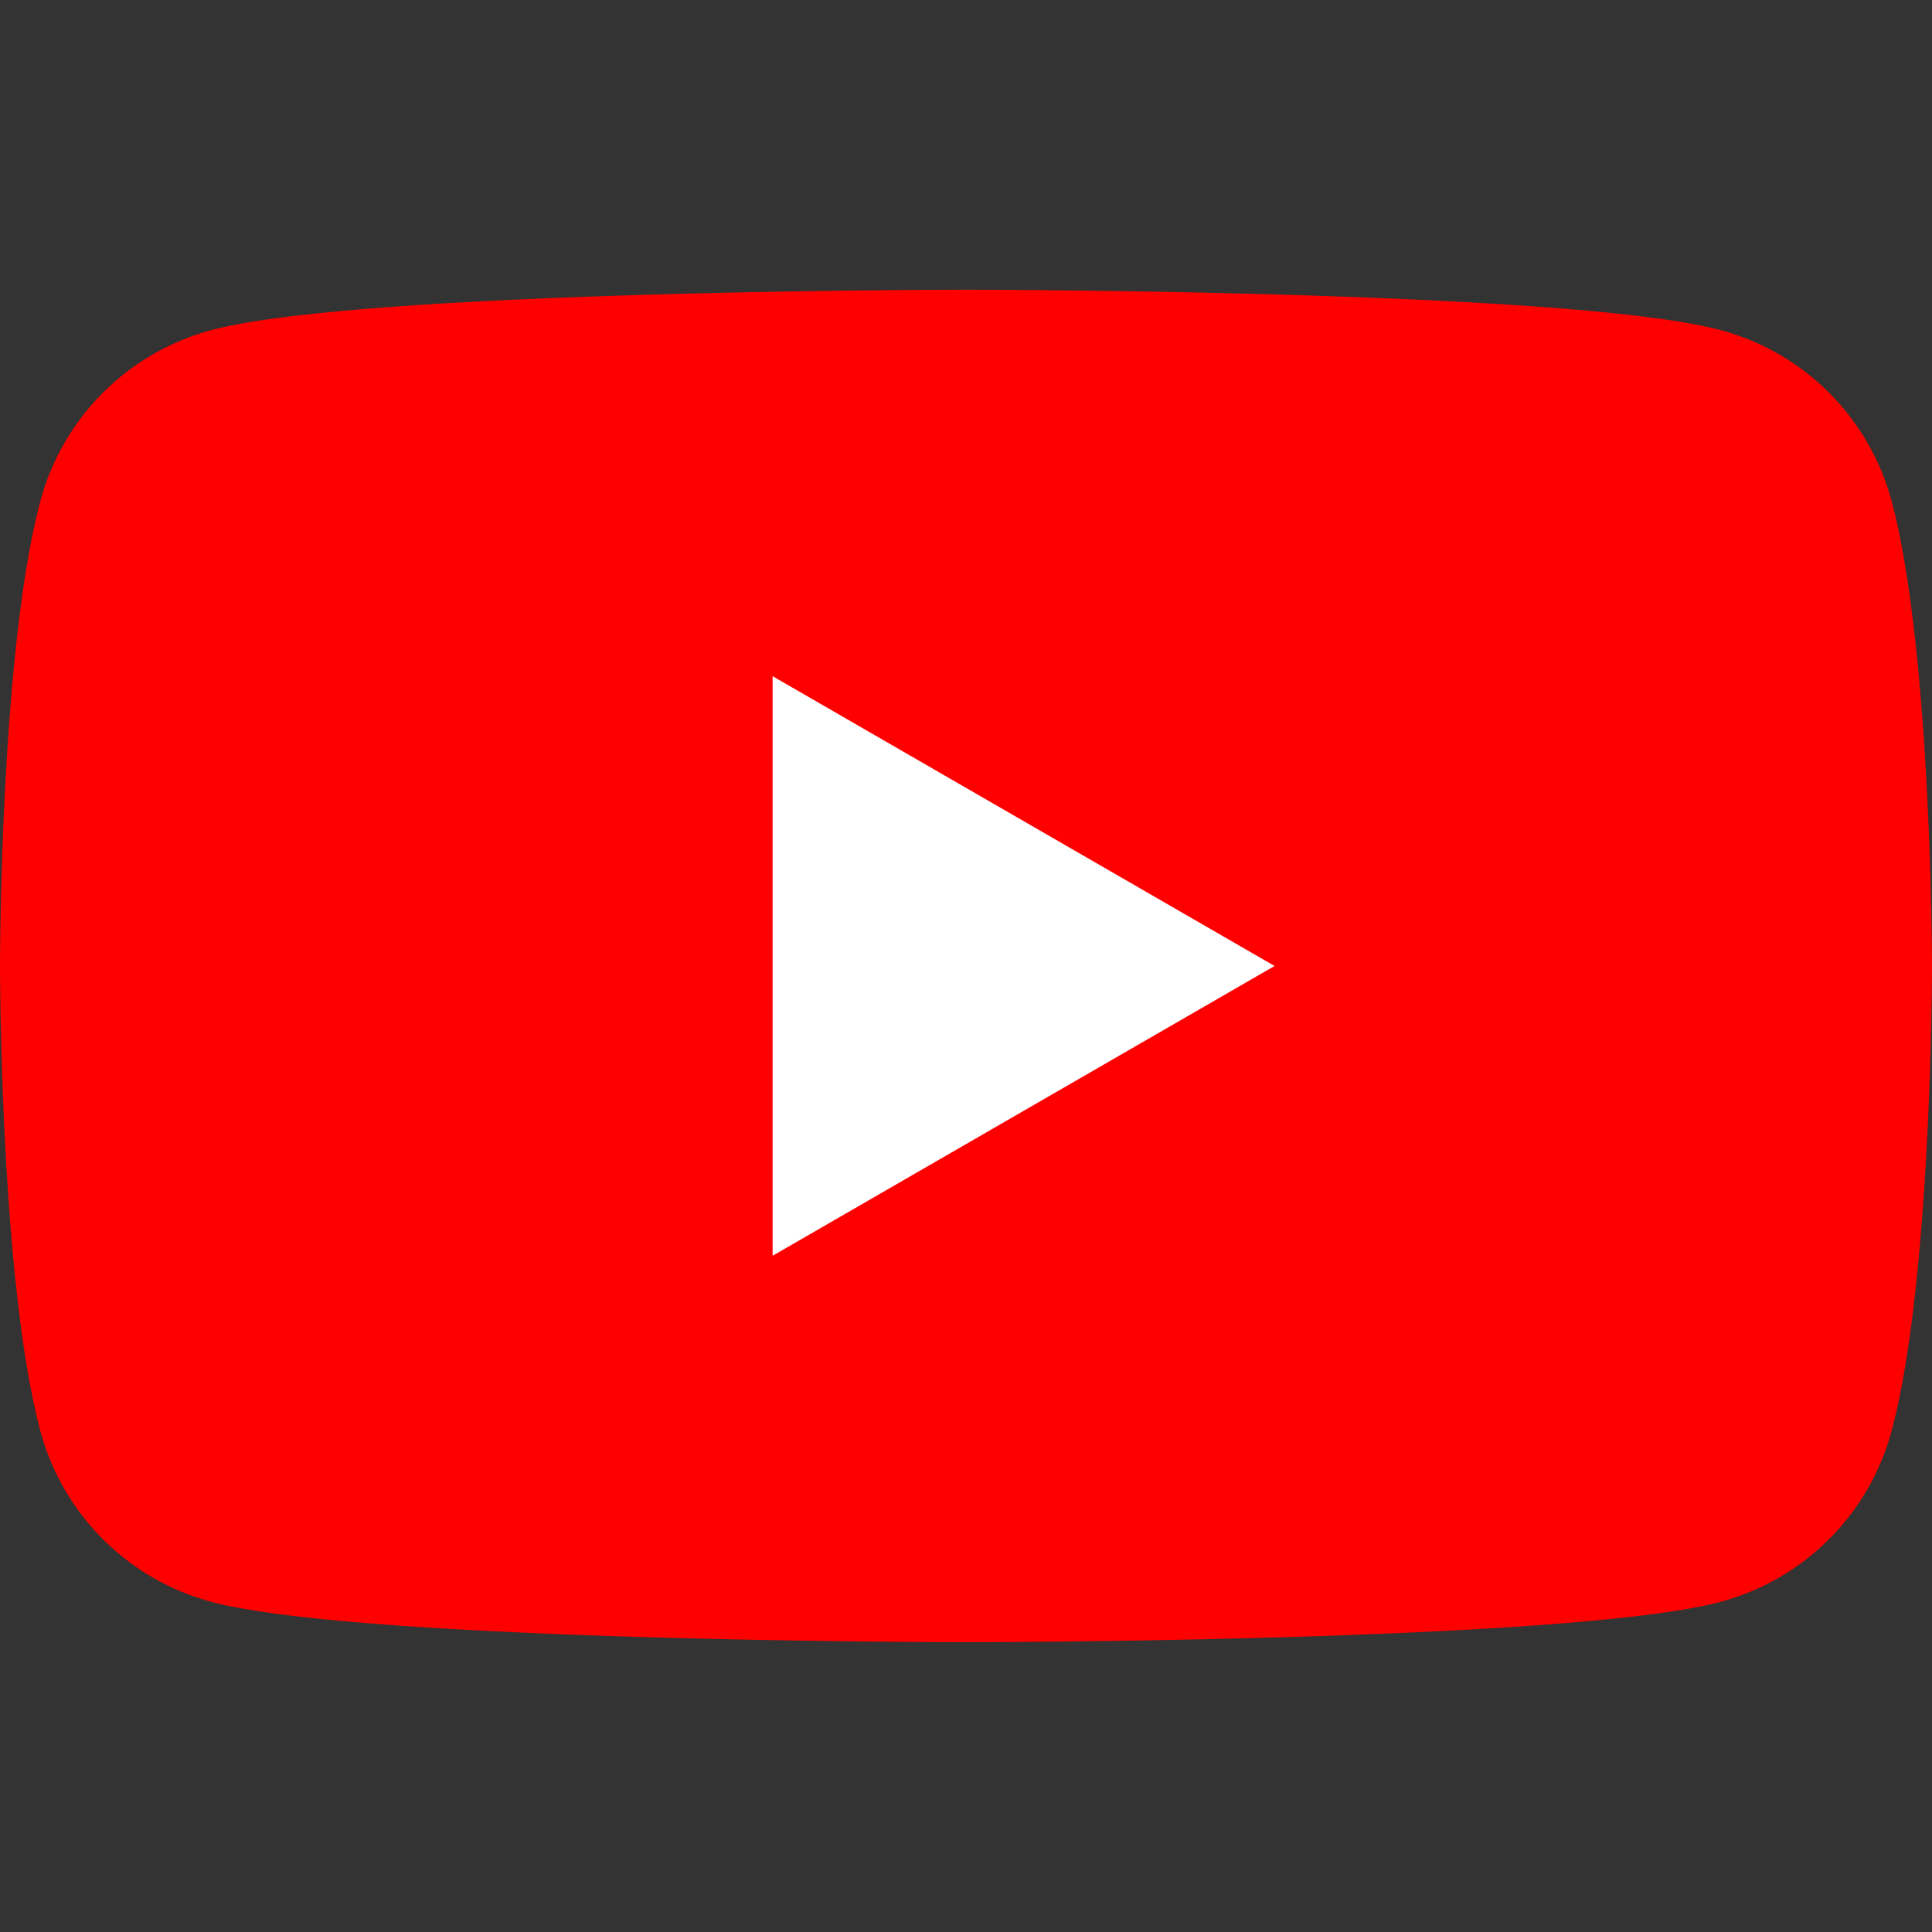 <svg xmlns="http://www.w3.org/2000/svg" xmlns:xlink="http://www.w3.org/1999/xlink" width="100" height="100" viewBox="0 0 100 100">
  <rect x="0" y="0" width="100" height="100" fill="#333333" stroke="none"/>
  <defs>
    <clipPath id="clip-footer_icon_youtube">
      <rect width="100" height="100"/>
    </clipPath>
  </defs>
  <g id="footer_icon_youtube" clip-path="url(#clip-footer_icon_youtube)">
    <g id="footer_icon_youtube-2" data-name="footer_icon_youtube" transform="translate(0 14.998)">
      <g id="グループ_13" data-name="グループ 13">
        <path id="パス_62" data-name="パス 62" d="M97.909,10.932a12.523,12.523,0,0,0-8.841-8.841C81.273,0,50,0,50,0S18.727,0,10.932,2.091a12.523,12.523,0,0,0-8.841,8.841C0,18.727,0,35,0,35s0,16.274,2.091,24.07a12.522,12.522,0,0,0,8.841,8.841C18.727,70,50,70,50,70s31.273,0,39.068-2.091a12.522,12.522,0,0,0,8.841-8.841C100,51.276,100,35,100,35S99.992,18.727,97.909,10.932Z" fill="red"/>
        <path id="パス_63" data-name="パス 63" d="M11.425,35.712l25.98-15-25.98-15Z" transform="translate(28.565 14.289)" fill="#fff"/>
      </g>
    </g>
  </g>
</svg>

